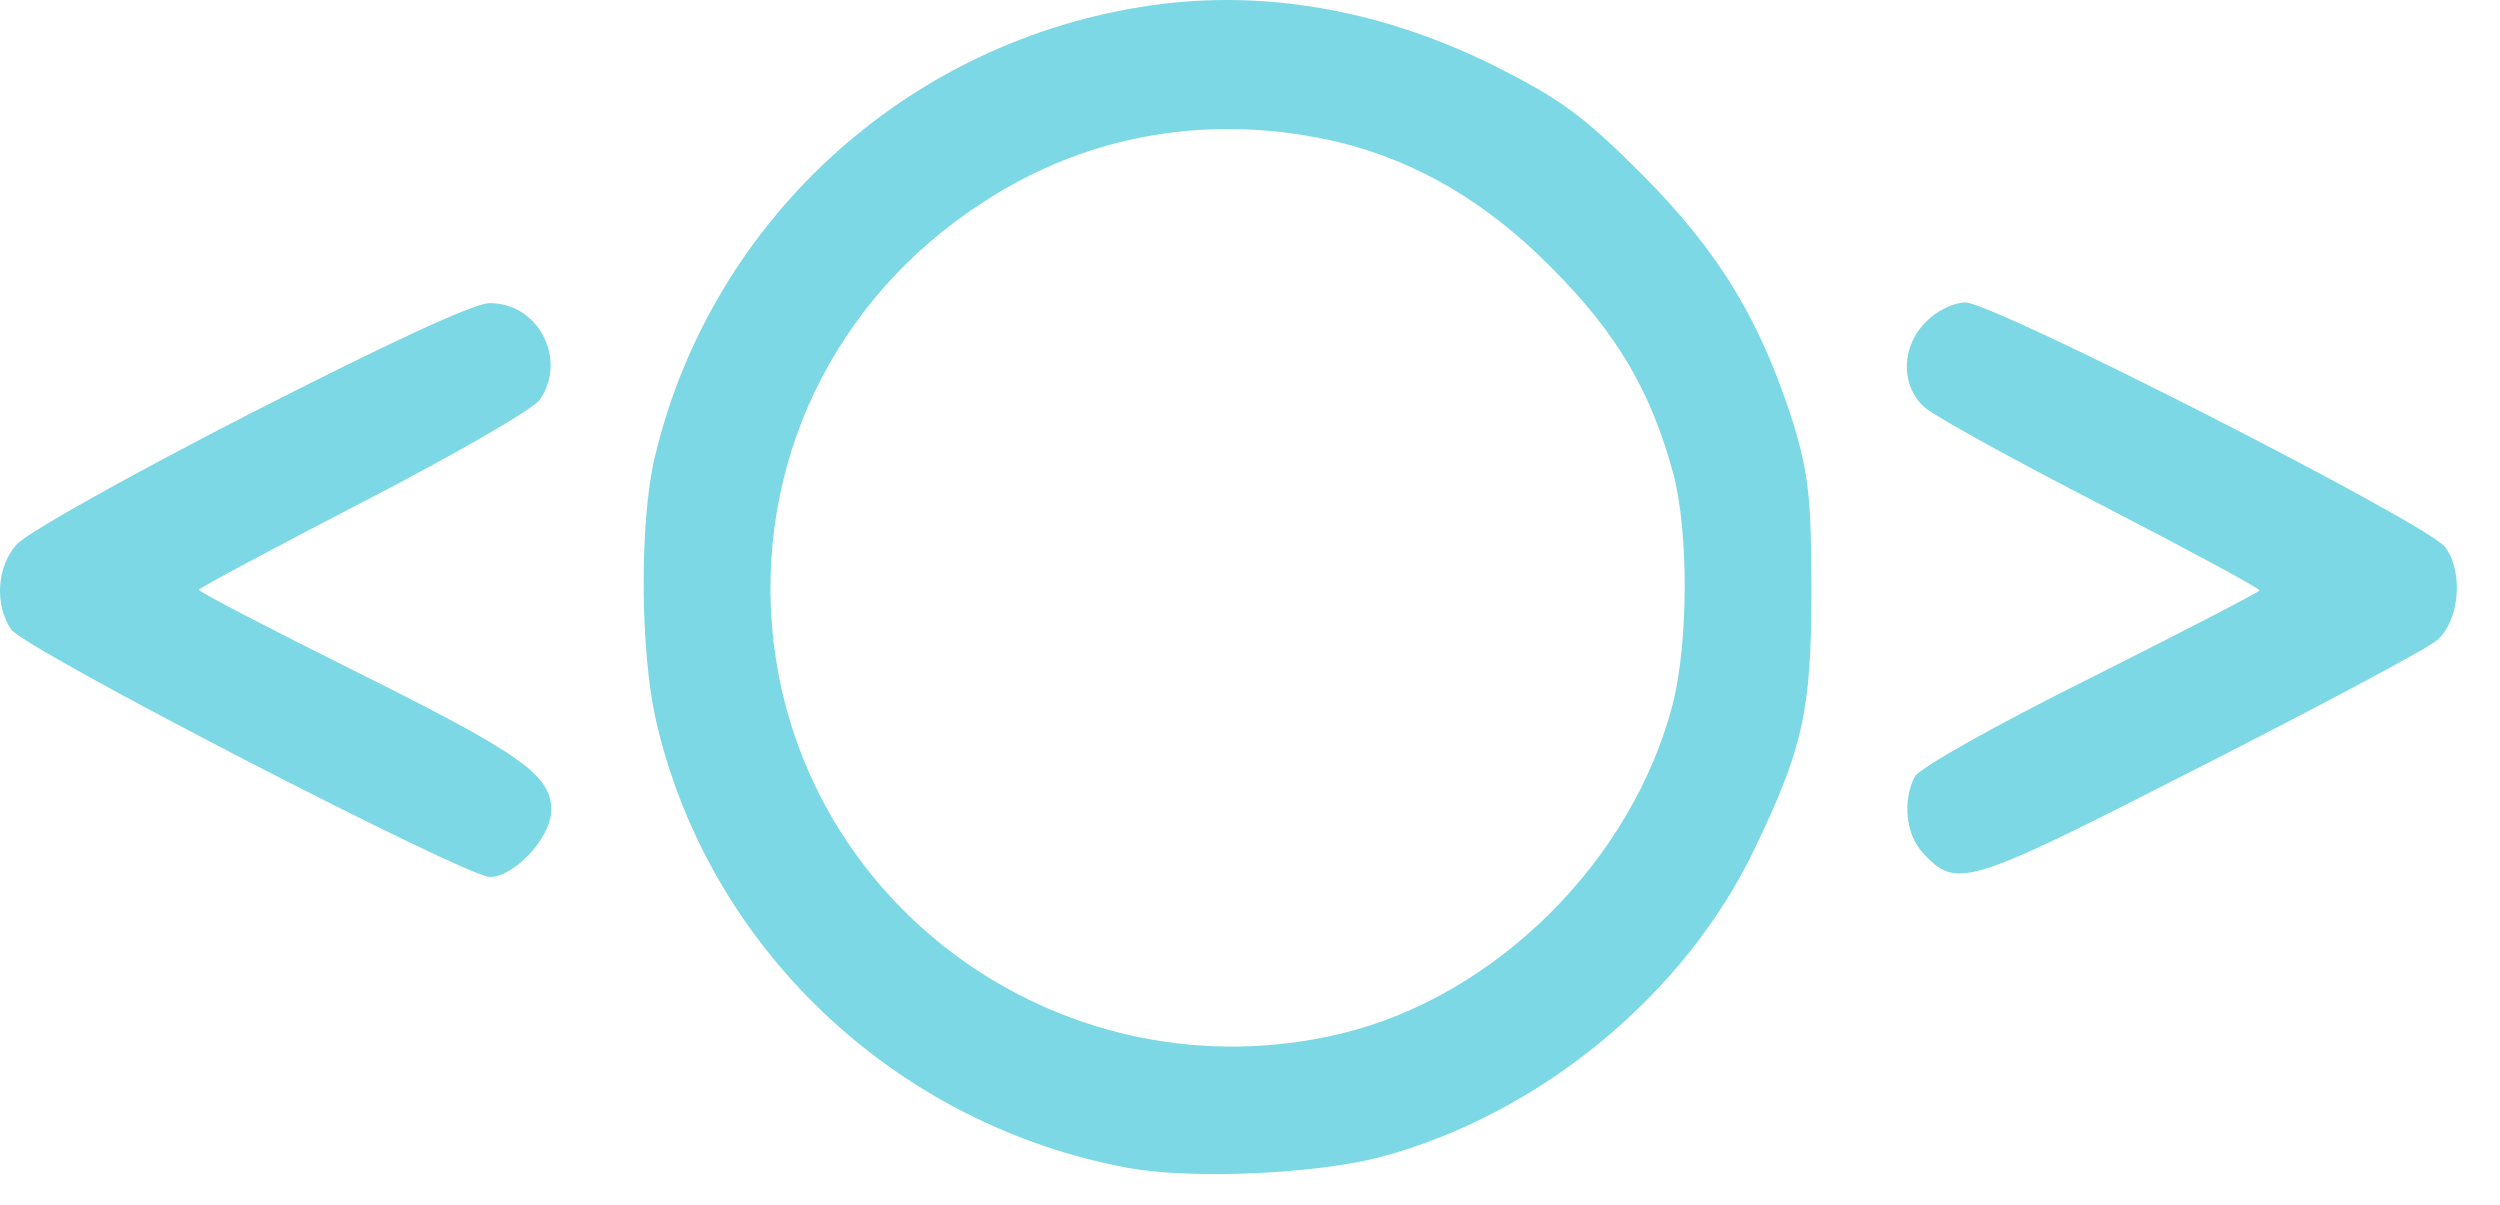 <svg width="56" height="27" viewBox="0 0 56 27" fill="none" xmlns="http://www.w3.org/2000/svg">
<path d="M26.077 0.083C20.518 0.752 15.954 4.819 14.667 10.241C14.324 11.682 14.341 14.547 14.684 16.092C15.834 21.205 20.038 25.203 25.288 26.164C26.712 26.421 29.492 26.301 30.968 25.906C34.502 24.945 37.728 22.286 39.289 19.043C40.388 16.761 40.576 15.92 40.576 13.209C40.576 11.167 40.508 10.618 40.182 9.52C39.444 7.186 38.517 5.659 36.801 3.926C35.463 2.588 34.965 2.228 33.507 1.49C31.07 0.272 28.531 -0.209 26.077 0.083ZM30.007 3.189C31.74 3.618 33.301 4.527 34.742 5.985C36.235 7.478 36.99 8.782 37.488 10.635C37.831 11.957 37.814 14.41 37.471 15.766C36.561 19.283 33.49 22.337 30.007 23.161C23.967 24.585 18.03 20.467 17.326 14.359C16.88 10.429 18.665 6.689 22.028 4.527C24.379 2.983 27.193 2.519 30.007 3.189Z" fill="#7DD8E6"/>
<path d="M5.571 9.28C2.929 10.635 0.595 11.939 0.372 12.197C-0.074 12.694 -0.125 13.552 0.252 14.101C0.561 14.547 10.427 19.644 10.976 19.644C11.525 19.644 12.349 18.751 12.349 18.151C12.349 17.361 11.697 16.898 7.939 15.028C6.017 14.067 4.456 13.261 4.456 13.209C4.456 13.175 6.12 12.283 8.145 11.236C10.17 10.189 11.954 9.16 12.091 8.954C12.726 8.044 12.04 6.758 10.942 6.792C10.582 6.809 8.66 7.701 5.571 9.28Z" fill="#7DD8E6"/>
<path d="M43.148 7.204C42.582 7.753 42.565 8.645 43.114 9.126C43.32 9.314 45.087 10.292 47.061 11.305C49.017 12.317 50.612 13.175 50.612 13.226C50.612 13.261 48.914 14.136 46.838 15.182C44.693 16.246 42.994 17.207 42.891 17.396C42.617 17.928 42.685 18.683 43.063 19.095C43.835 19.918 43.989 19.884 49.326 17.156C52.054 15.766 54.439 14.496 54.61 14.325C55.108 13.861 55.177 12.78 54.765 12.248C54.319 11.699 44.658 6.775 44.024 6.775C43.766 6.775 43.372 6.964 43.148 7.204Z" fill="#7DD8E6"/>
</svg>
